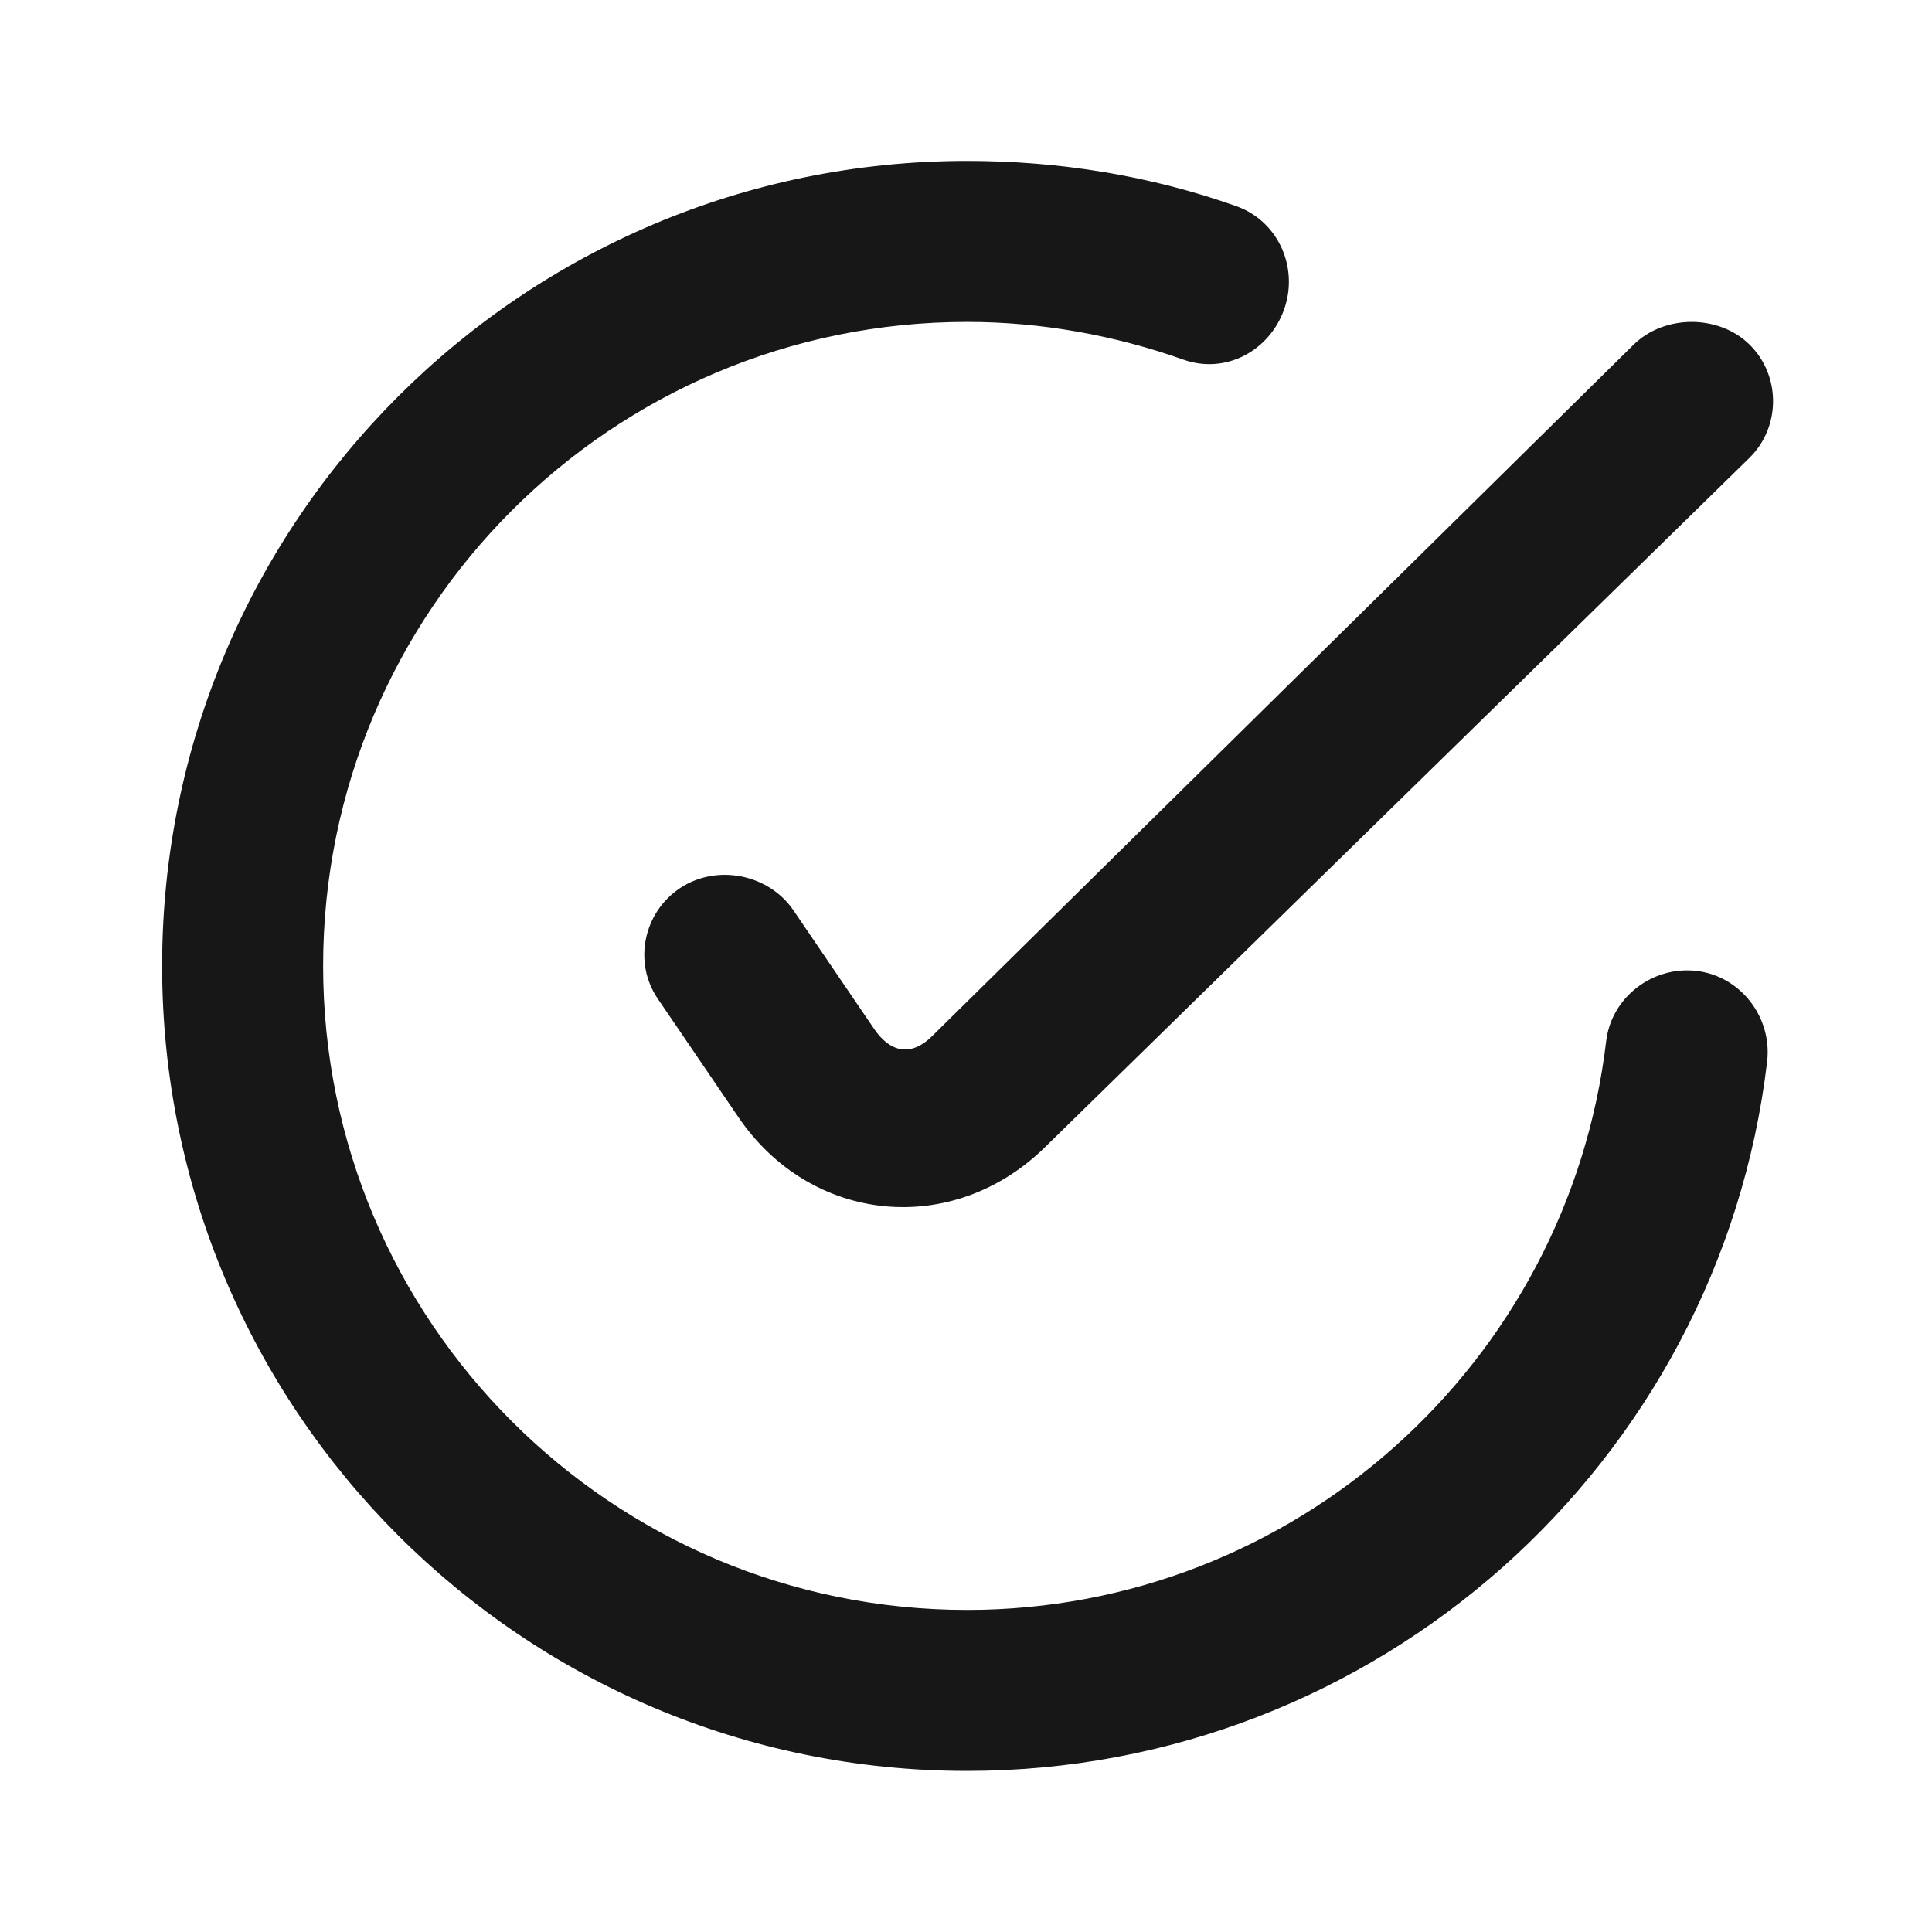 <?xml version="1.0" encoding="UTF-8"?> <svg xmlns="http://www.w3.org/2000/svg" width="24" height="24" viewBox="0 0 24 24" fill="none"><path d="M12.014 1.999C6.491 1.999 2.014 6.476 2.014 11.999C2.014 17.522 6.491 21.999 12.014 21.999C17.094 21.999 21.358 18.191 21.952 13.187C22.016 12.638 21.625 12.127 21.076 12.061C20.528 11.997 20.016 12.388 19.952 12.937C19.477 16.937 16.078 19.999 12.014 19.999C7.596 19.999 4.014 16.417 4.014 11.999C4.014 7.581 7.596 3.999 12.014 3.999C12.937 3.999 13.851 4.166 14.702 4.468C15.222 4.652 15.767 4.363 15.952 3.843C16.136 3.322 15.878 2.746 15.358 2.561C14.294 2.184 13.165 1.999 12.014 1.999ZM21.014 3.999C20.758 3.999 20.49 4.089 20.295 4.28L11.576 12.874C11.319 13.127 11.06 13.078 10.858 12.78L9.858 11.311C9.552 10.86 8.91 10.729 8.452 11.03C7.993 11.331 7.864 11.954 8.17 12.405L9.17 13.874C10.071 15.203 11.834 15.379 12.983 14.249L21.733 5.687C22.123 5.303 22.123 4.664 21.733 4.28C21.538 4.088 21.27 3.999 21.014 3.999Z" fill="#171718"></path></svg> 